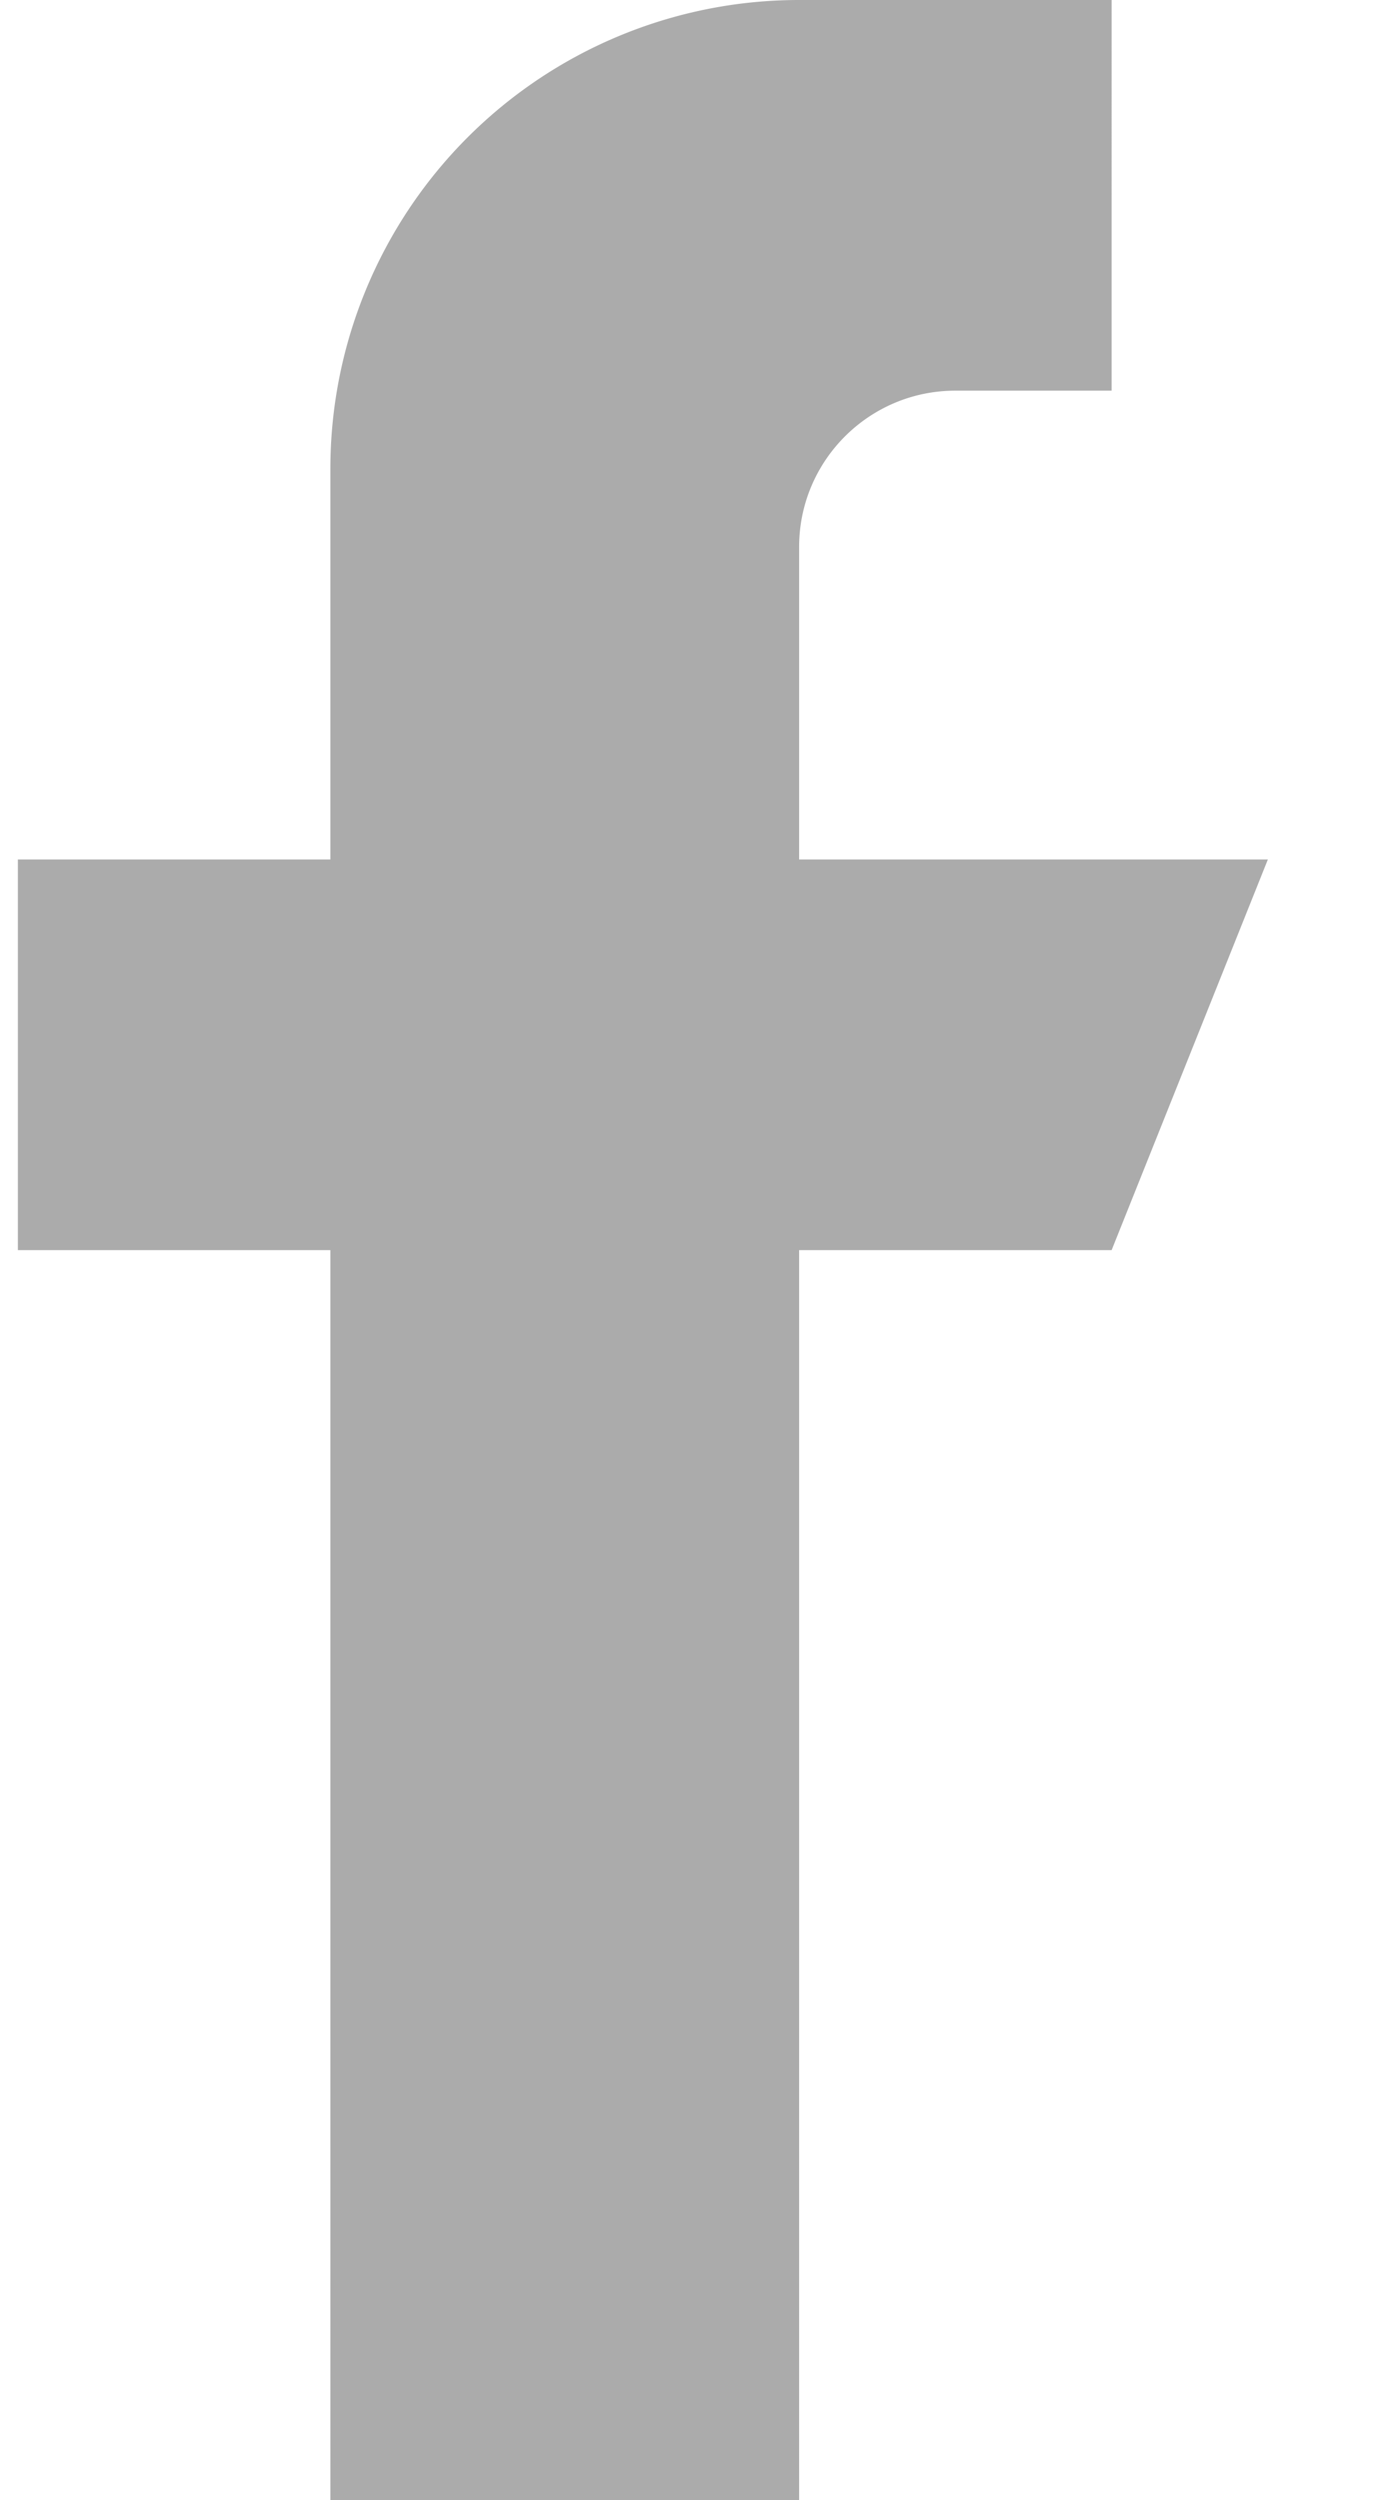 <svg xmlns="http://www.w3.org/2000/svg" width="11" height="20" viewBox="0 0 11 20">
    <path fill="#ababab" fill-rule="nonzero" d="M6.393 6.875v-2.5c0-.69.56-1.25 1.25-1.25h1.25V0h-2.5a3.75 3.75 0 0 0-3.75 3.75v3.125h-2.5V10h2.5v10h3.75V10h2.5l1.25-3.125h-3.75z"/>
</svg>
